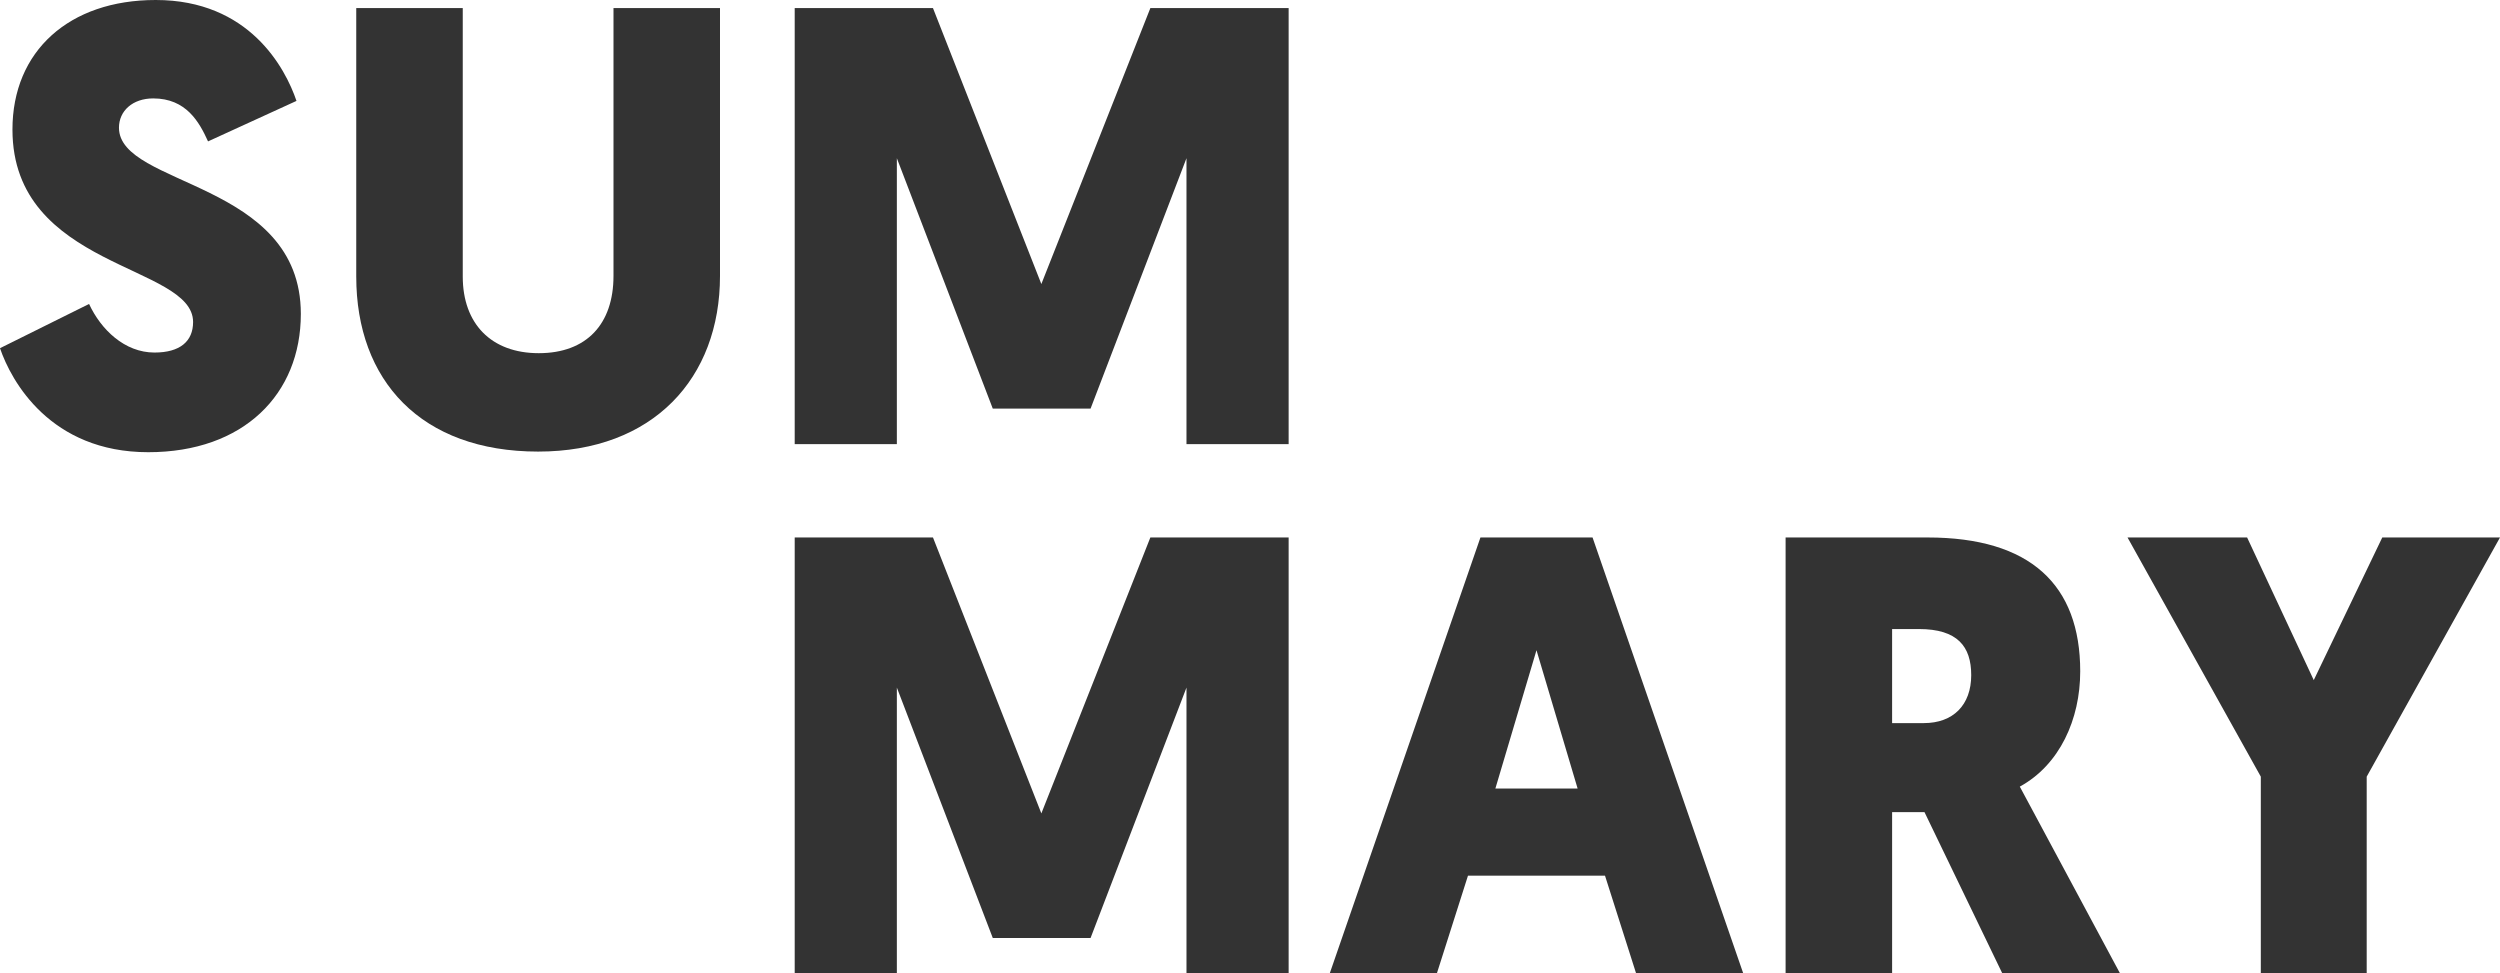 <?xml version="1.0" encoding="utf-8"?>
<!-- Generator: Adobe Illustrator 16.0.5, SVG Export Plug-In . SVG Version: 6.00 Build 0)  -->
<!DOCTYPE svg PUBLIC "-//W3C//DTD SVG 1.1//EN" "http://www.w3.org/Graphics/SVG/1.1/DTD/svg11.dtd">
<svg version="1.1" id="Layer_1" xmlns="http://www.w3.org/2000/svg" xmlns:xlink="http://www.w3.org/1999/xlink" x="0px" y="0px"
	 width="1080px" height="420.545px" viewBox="0 0 1080 420.545" enable-background="new 0 0 1080 420.545" xml:space="preserve">
<g>
	<path fill="#333333" d="M128.08,43.591L89.872,61.083c-3.771-8.342-9.419-18.567-23.681-18.567
		c-8.879,0-14.798,5.379-14.798,12.647c0,25.561,78.57,22.871,78.57,80.453c0,34.712-24.753,59.735-65.925,59.735
		c-42.245,0-59.199-30.673-64.038-44.935l38.479-19.107c5.109,11.036,15.334,20.99,28.253,20.99
		c11.028,0,16.682-4.847,16.682-13.188c0-25.021-78.033-22.87-78.033-83.146C5.379,22.064,29.866,0,67.268,0
		C107.629,0,123.237,29.33,128.08,43.591z"/>
	<path fill="#333333" d="M153.899,119.472V3.496h46.011v115.977c0,20.45,12.379,33.1,32.828,33.1c20.722,0,32.29-12.648,32.29-33.37
		V3.496h46.011v115.705c0,44.128-28.789,75.884-78.569,75.884C181.882,195.085,153.899,164.409,153.899,119.472z"/>
	<path fill="#333333" d="M428.878,176.518L387.44,68.345v123.508h-44.128V3.496h59.732l46.819,119.205L496.955,3.496h59.736v188.356
		H512.56V68.345l-41.435,108.173H428.878z"/>
	<path fill="#333333" d="M428.882,405.21L387.44,297.036v123.509h-44.128V232.188h59.735l46.82,119.205l47.087-119.205h59.739
		v188.356h-44.131V297.036L471.125,405.21H428.882z"/>
	<path fill="#333333" d="M634.162,378.3l-13.45,42.245h-46.281l65.115-188.356h48.438l65.114,188.356h-46.284L693.363,378.3H634.162
		z M663.763,280.892l-17.758,59.739h35.52L663.763,280.892z"/>
	<path fill="#333333" d="M872.551,339.821c0,0-0.268-0.541,43.325,80.724h-50.857l-33.632-69.688h-13.995v69.688h-46.014V232.188
		h61.352c44.397,0,65.925,20.451,65.925,57.855C898.654,310.762,889.776,330.405,872.551,339.821z M817.392,271.746v40.633h13.725
		c12.646,0,20.451-7.807,20.451-20.722c0-12.379-5.923-19.911-22.604-19.911H817.392L817.392,271.746z"/>
	<path fill="#333333" d="M976.673,420.545v-85.029l-57.586-103.327h51.667l28.789,61.623l29.601-61.623H1080l-57.587,103.327v85.029
		H976.673L976.673,420.545z"/>
</g>
</svg>
